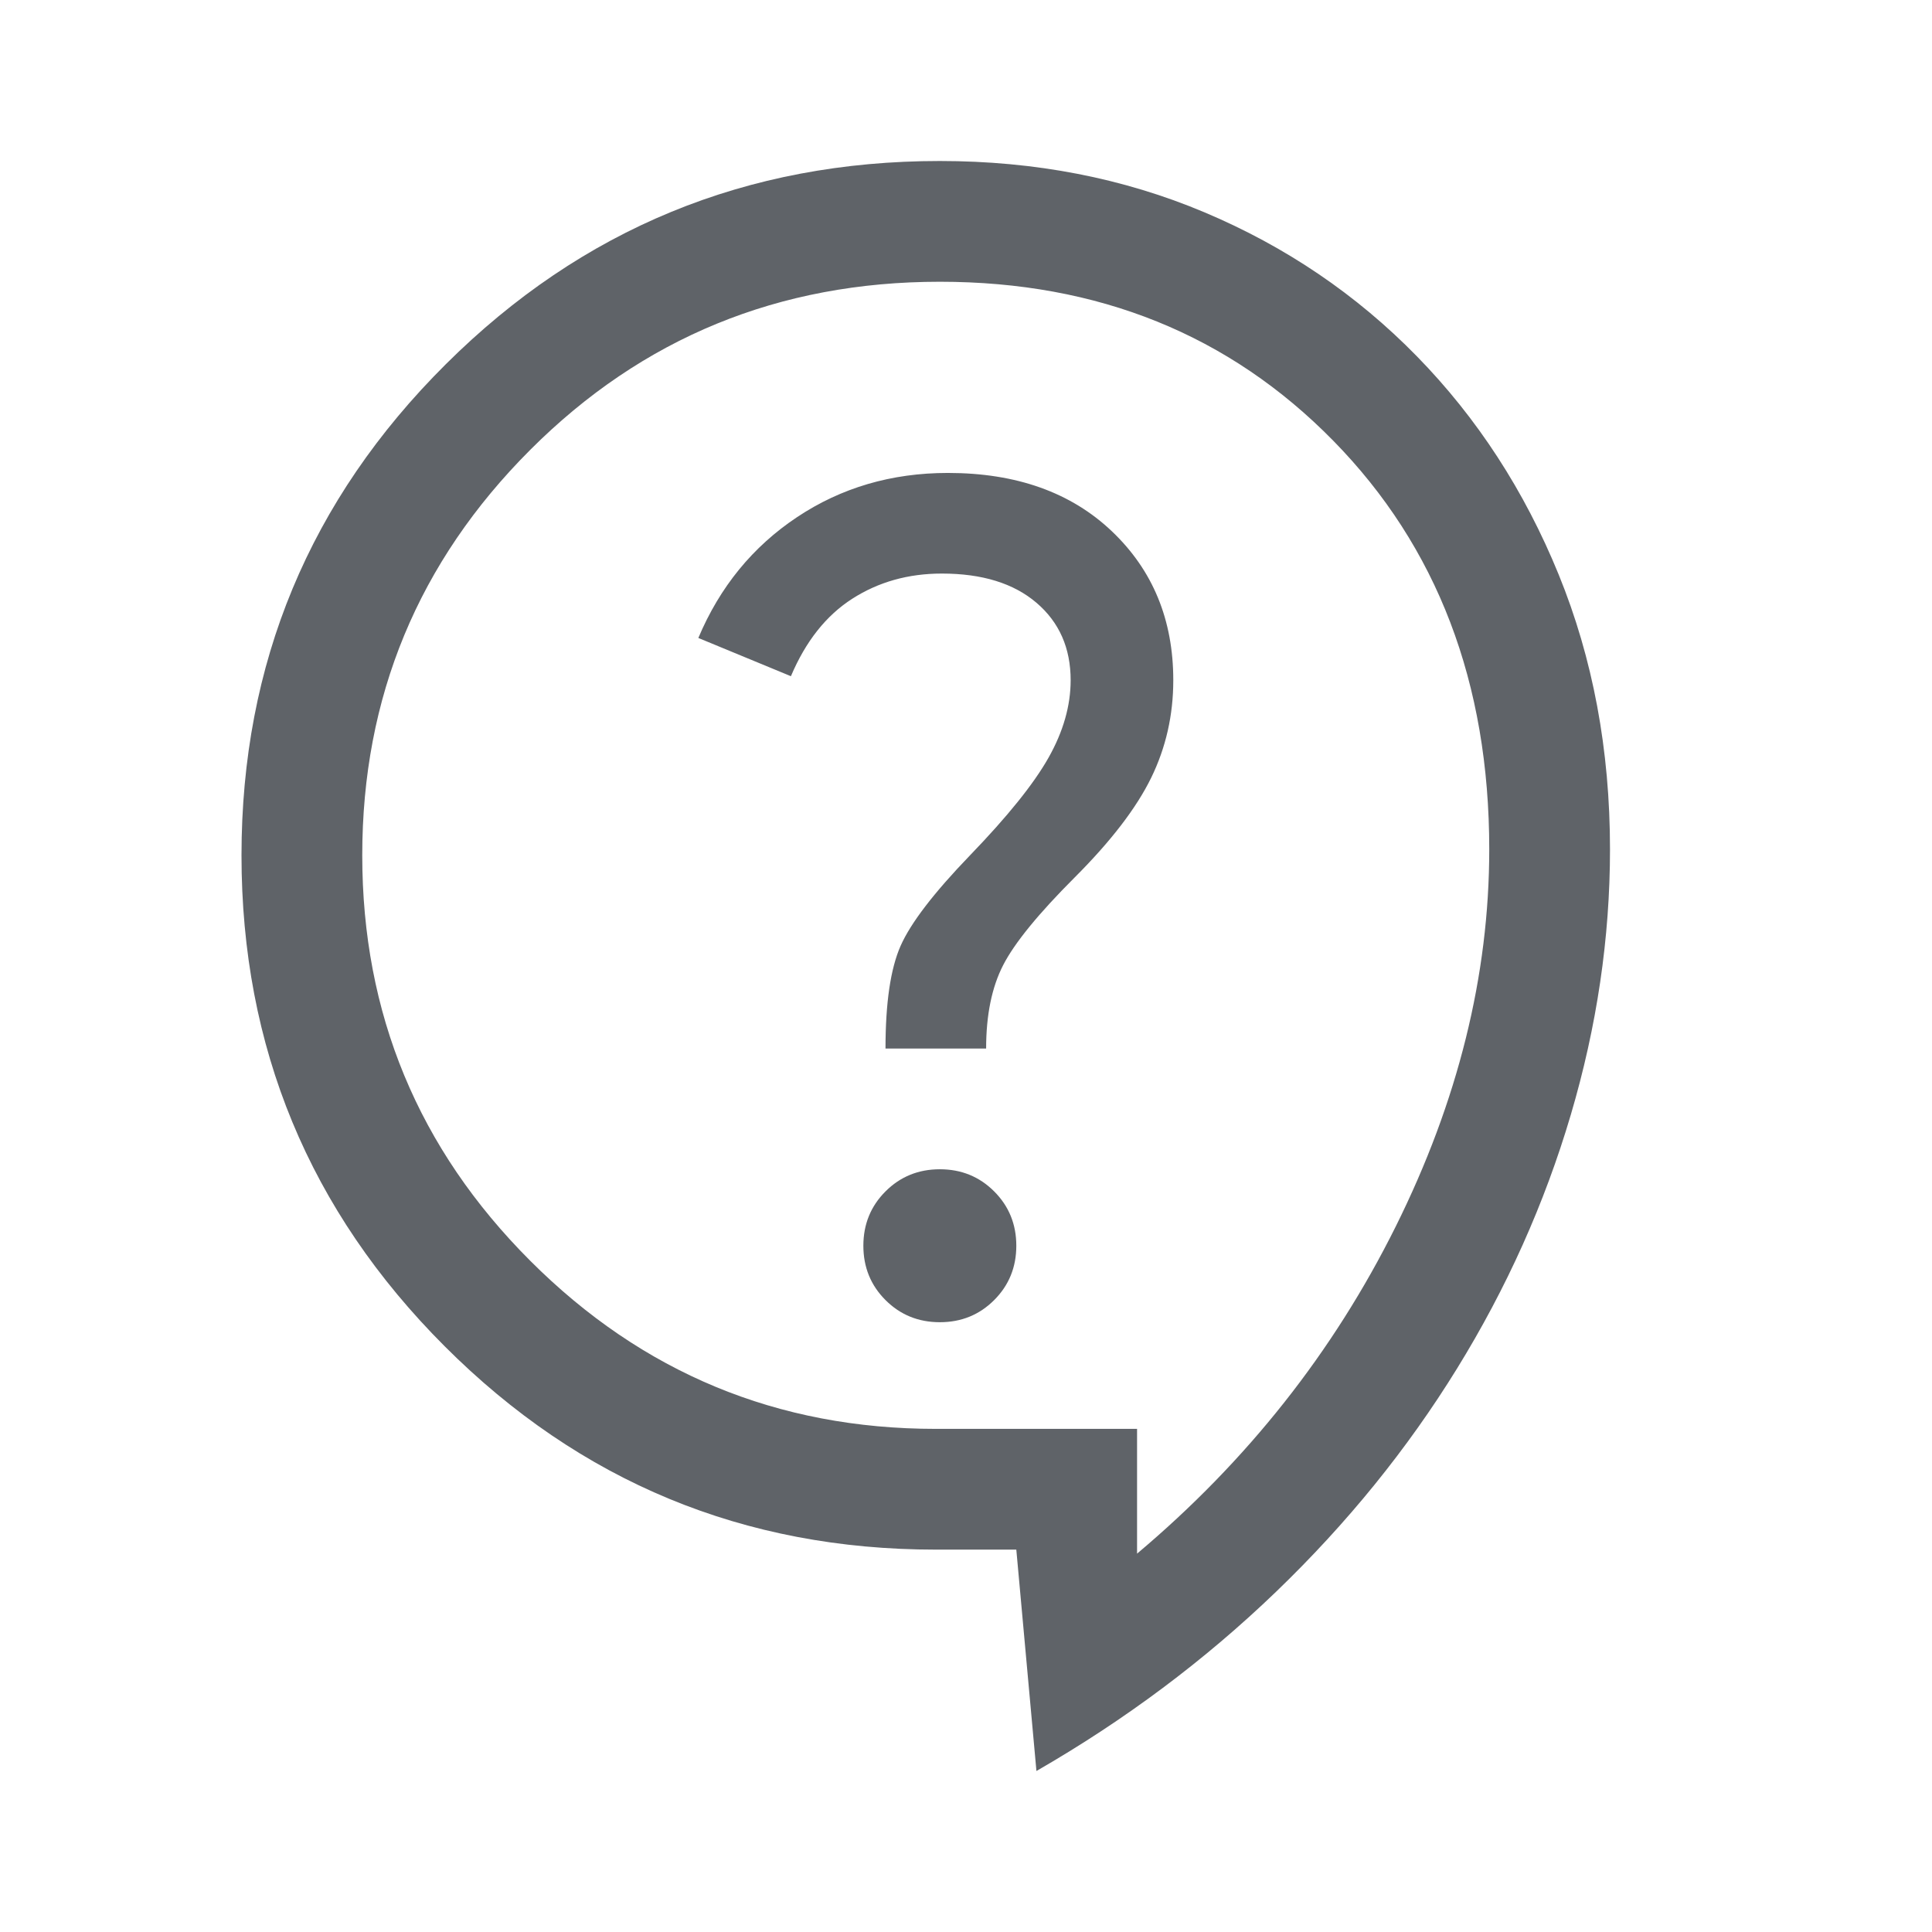 <svg xmlns="http://www.w3.org/2000/svg" height="48px" viewBox="0 -960 960 960" width="48px" fill="#5f6368"><path d="m515-80-10-110h-40q-143 0-244-101T120-535q0-143 101.5-244T467-880q71 0 131.5 25.5T704-783q45 46 70.5 108.5T800-538q0 66-19.5 132T724-280q-37 60-90 111T515-80Zm50-108q82-69 128.5-162.5T740-538q0-124-77.5-203T467-820q-120 0-203.5 83.5T180-535q0 118 83.5 201.5T465-250h100v62Zm-98-115q16 0 27-11t11-27q0-16-11-27t-27-11q-16 0-27 11t-11 27q0 16 11 27t27 11Zm-27-136h50q0-25 8.5-41.5T534-524q27-27 38-49.5t11-48.5q0-45-30.5-74T471-725q-42 0-75 22t-49 60l46 19q11-26 30.5-38.5T468-675q30 0 47 14.5t17 38.5q0 19-11 38.5T482-535q-27 28-34.5 45t-7.5 51Zm20-65Z"/></svg>
